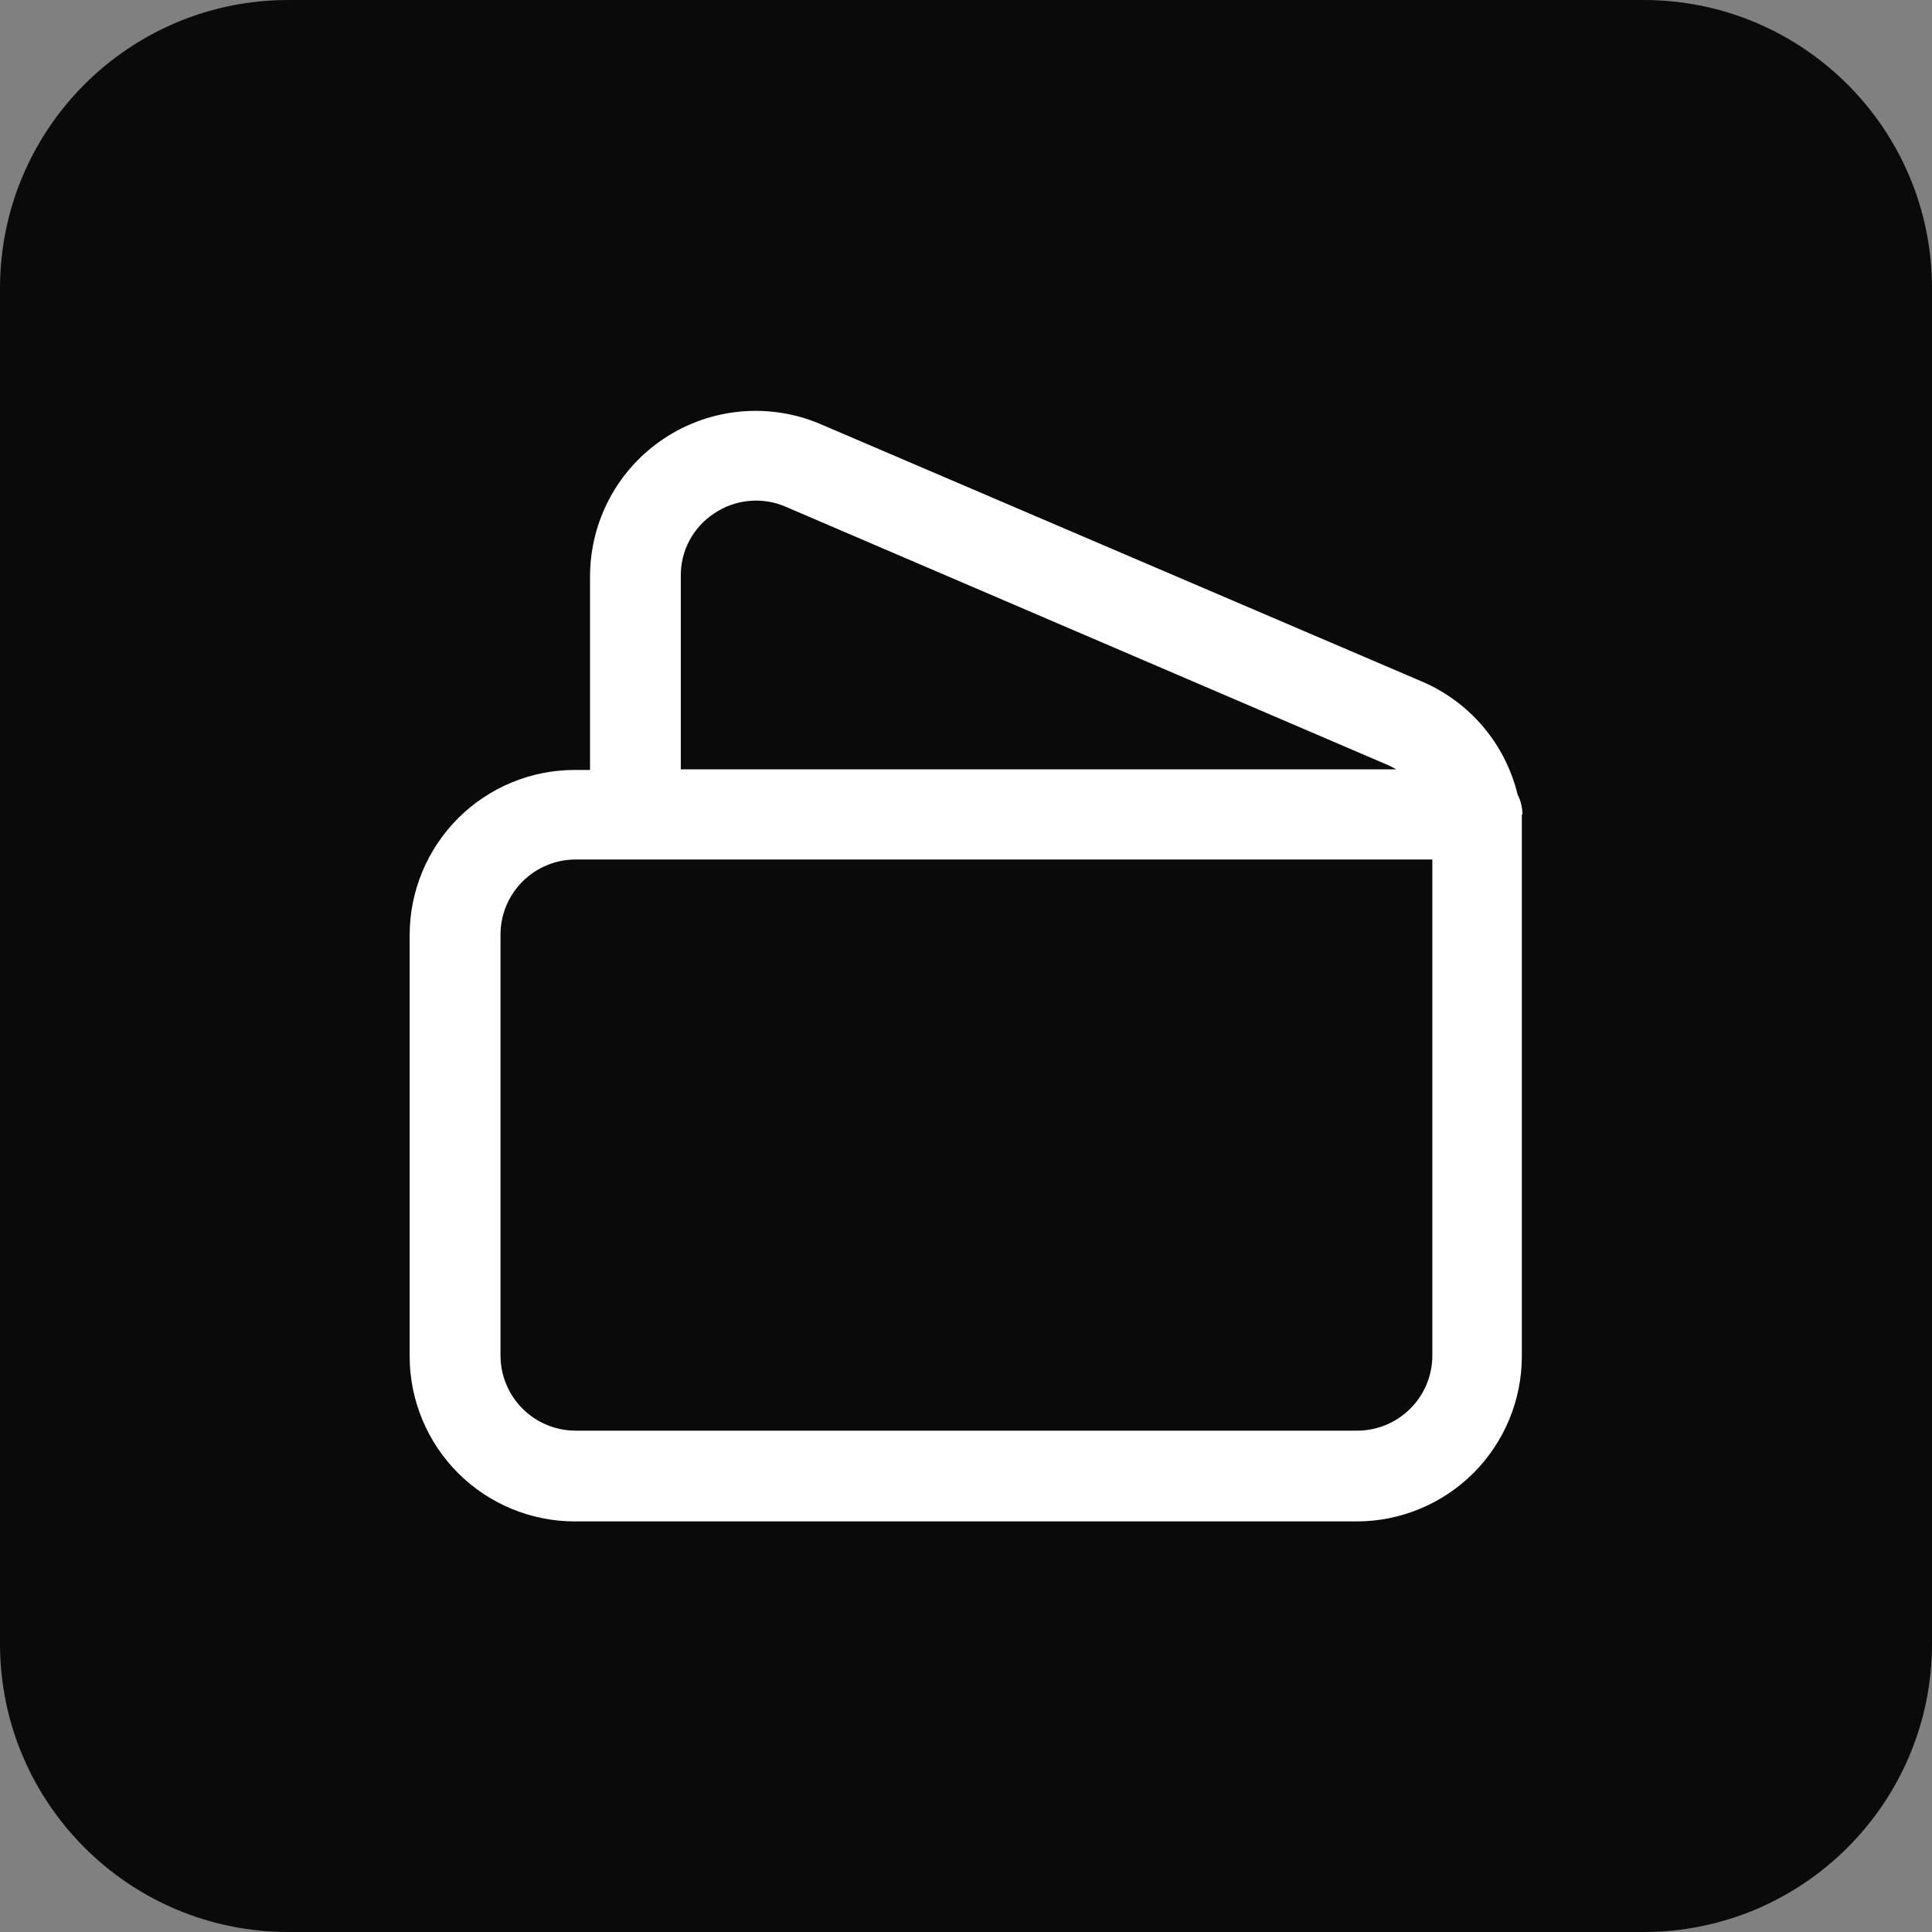 <?xml version="1.0" encoding="UTF-8"?> <svg xmlns="http://www.w3.org/2000/svg" width="50" height="50" viewBox="0 0 50 50" fill="none"><rect x="0" y="0" width="50" height="50" fill="#808080" stroke="none"/><path d="M42.538 0H7.462C3.341 0 0 3.341 0 7.462V42.538C0 46.659 3.341 50 7.462 50H42.538C46.659 50 50 46.659 50 42.538V7.462C50 3.341 46.659 0 42.538 0Z" fill="#0A0A0A"></path><path d="M39.401 21.077C39.4 20.898 39.357 20.723 39.276 20.564C39.119 19.917 38.814 19.317 38.385 18.809C37.955 18.301 37.413 17.901 36.802 17.639L21.244 10.98C20.592 10.7 19.882 10.587 19.175 10.65C18.469 10.713 17.79 10.95 17.198 11.34C16.605 11.73 16.119 12.261 15.783 12.885C15.447 13.509 15.271 14.207 15.27 14.916V19.926H14.881C14.319 19.925 13.763 20.035 13.243 20.25C12.724 20.465 12.252 20.78 11.854 21.178C11.457 21.575 11.142 22.047 10.927 22.566C10.712 23.086 10.601 23.642 10.602 24.204V35.096C10.601 35.657 10.712 36.214 10.927 36.733C11.141 37.253 11.457 37.724 11.854 38.122C12.251 38.519 12.723 38.834 13.242 39.049C13.762 39.264 14.318 39.375 14.88 39.374H35.106C35.668 39.375 36.225 39.264 36.744 39.049C37.264 38.834 37.735 38.519 38.133 38.122C38.53 37.724 38.845 37.253 39.06 36.733C39.275 36.214 39.386 35.657 39.385 35.096V21.078L39.401 21.077ZM17.619 14.9C17.616 14.579 17.695 14.262 17.847 13.98C18 13.697 18.221 13.457 18.49 13.282C18.758 13.103 19.066 12.993 19.386 12.964C19.707 12.934 20.03 12.984 20.326 13.111L35.885 19.785C35.971 19.821 36.054 19.863 36.133 19.91H17.619V14.9ZM37.069 35.08C37.069 35.596 36.864 36.09 36.499 36.455C36.134 36.82 35.64 37.025 35.124 37.025H14.897C14.382 37.025 13.887 36.82 13.522 36.455C13.158 36.09 12.953 35.596 12.953 35.08V24.189C12.953 23.673 13.158 23.178 13.522 22.814C13.887 22.449 14.382 22.244 14.897 22.244H37.069V35.08Z" fill="white"></path></svg> 